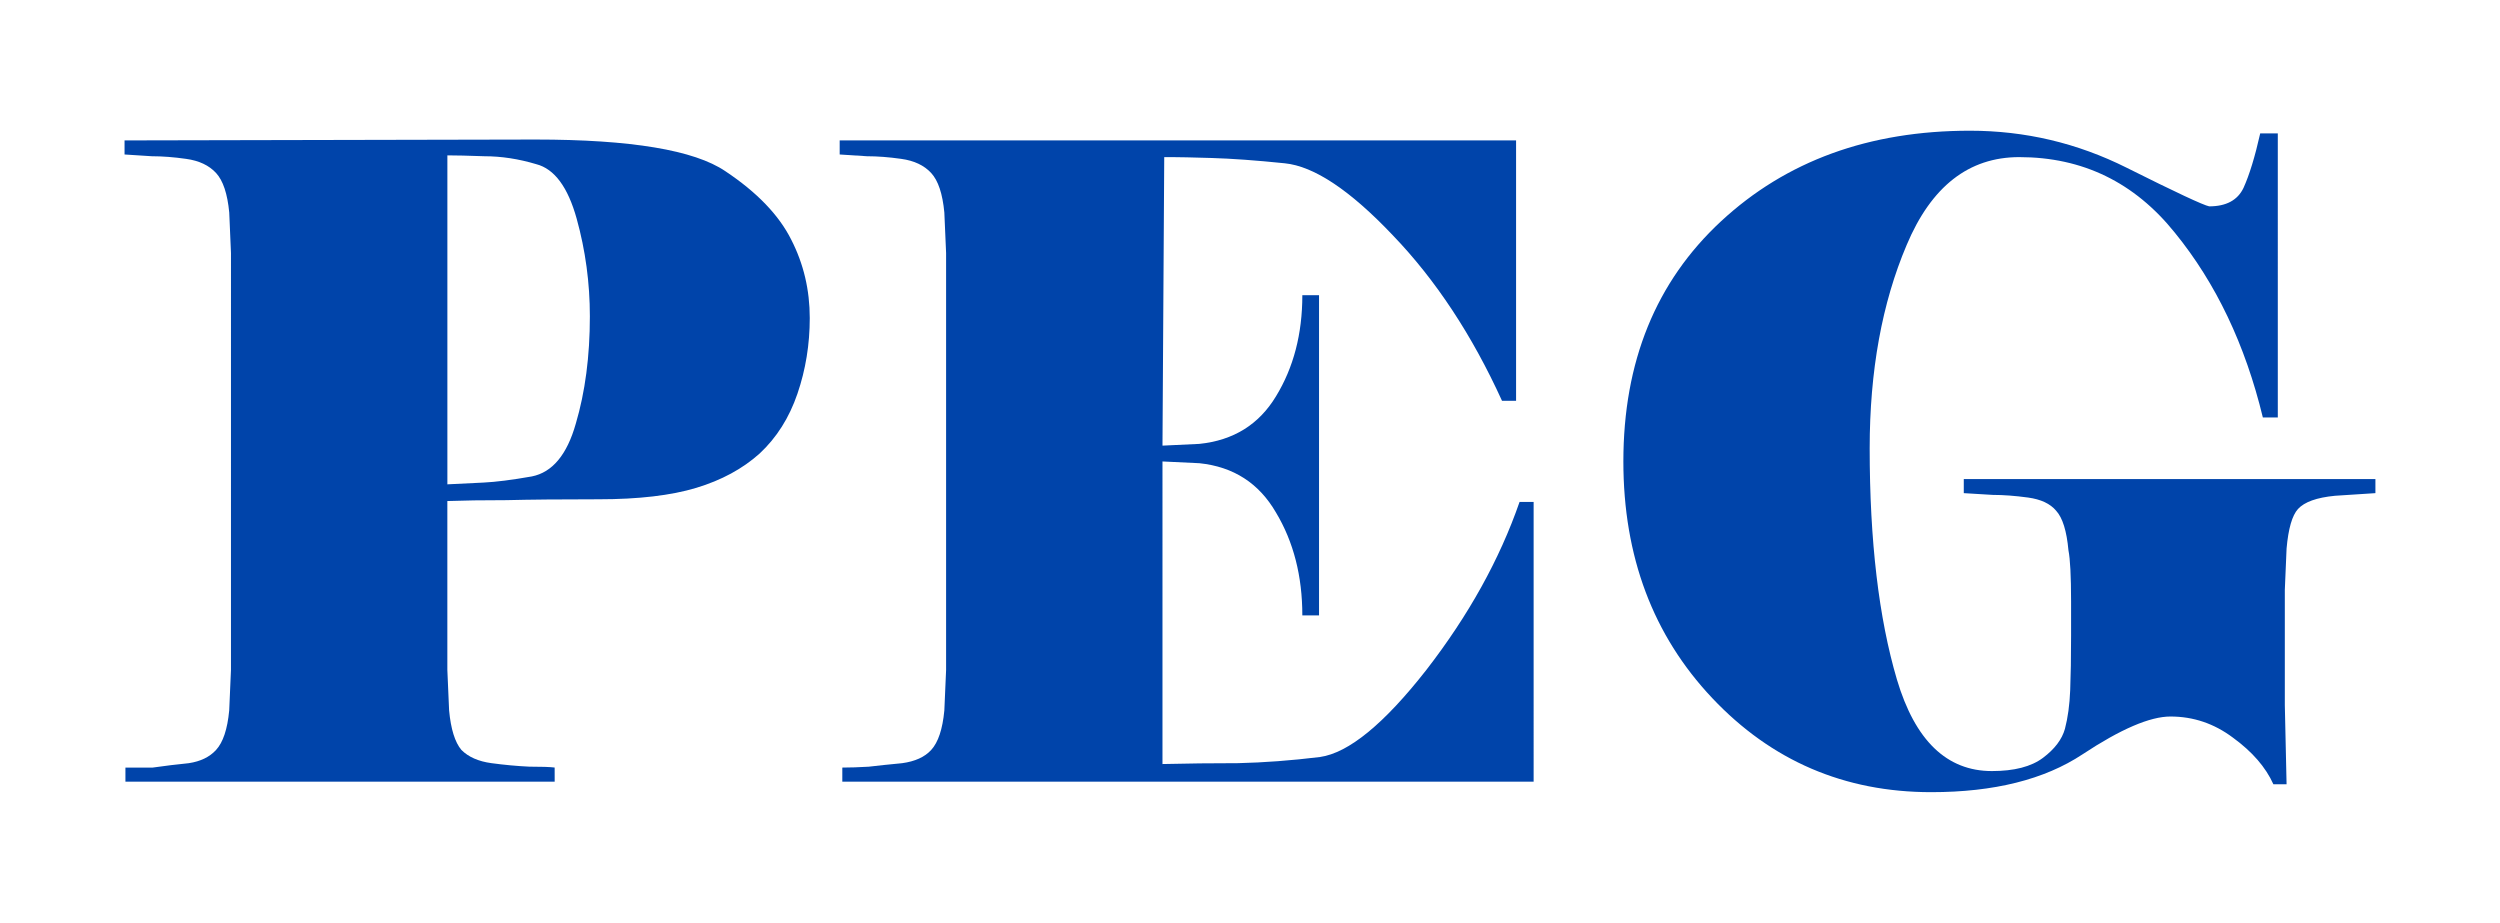 <?xml version="1.0" encoding="UTF-8" standalone="no"?>
<svg
   width="355.234"
   height="131.144"
   viewBox="0 0 93.989 34.699"
   version="1.1"
   id="svg1"
   xmlns="http://www.w3.org/2000/svg"
   xmlns:svg="http://www.w3.org/2000/svg">
  <style>
@keyframes change_fill {
    0% { fill: #0044aa; }
    7% { fill: #ff5555; }
    14% { fill: #0044aa; }
}
.letter { animation: change_fill 7s ease-in infinite; }
#text1 { animation-delay: 0s; }
#text2 { animation-delay: 0.2s; }
#text3 { animation-delay: 0.4s; }
  </style>
  <rect
     style="fill:none;fill-opacity:0.488;stroke:none;stroke-width:1.078"
     id="rect1"
     width="93.989"
     height="34.699"
     x="0"
     y="0"
     rx="1.094"
     ry="1.412" />
  <path
     d="M 20.853,29.387 H 4.715 v -0.529 h 1.025 q 0.694,-0.099 1.356,-0.165 0.661,-0.099 1.025,-0.496 0.397,-0.43 0.496,-1.488 l 0.066,-1.521 V 9.512 L 8.618,7.991 Q 8.518,6.932 8.122,6.503 7.725,6.073 6.997,5.973 6.303,5.874 5.707,5.874 5.145,5.841 4.682,5.808 V 5.279 L 20.126,5.246 q 5.39,0 7.143,1.19 1.786,1.19 2.48,2.579 0.694,1.356 0.694,2.943 0,1.488 -0.463,2.844 -0.463,1.356 -1.422,2.249 -0.959,0.86 -2.381,1.29 -1.422,0.43 -3.671,0.43 -2.15,0 -3.472,0.033 -1.323,0 -2.216,0.033 v 6.349 l 0.066,1.521 q 0.099,1.058 0.463,1.488 0.397,0.397 1.124,0.496 0.728,0.099 1.422,0.132 0.694,0 0.959,0.033 z m 1.323,-17.494 q 0,-1.885 -0.496,-3.671 Q 21.184,6.436 20.159,6.172 19.167,5.874 18.208,5.874 17.282,5.841 16.819,5.841 V 18.209 q 0.661,-0.033 1.356,-0.066 0.694,-0.033 1.819,-0.231 1.157,-0.231 1.653,-1.984 0.529,-1.786 0.529,-4.034 z"
     id="text1" class="letter"
     style="fill:#0044aa;stroke-width:0.517" />
  <path
     d="m 43.704,28.725 q 1.389,-0.033 2.844,-0.033 1.455,-0.033 3.075,-0.231 1.62,-0.231 4.001,-3.274 2.381,-3.075 3.505,-6.316 h 0.529 V 29.387 H 31.667 v -0.529 q 0.43,0 0.992,-0.033 0.562,-0.066 1.257,-0.132 0.728,-0.099 1.091,-0.496 0.397,-0.43 0.496,-1.488 l 0.066,-1.521 V 9.512 L 35.503,7.991 Q 35.404,6.932 35.007,6.503 34.61,6.073 33.883,5.973 33.188,5.874 32.593,5.874 32.031,5.841 31.568,5.808 V 5.279 h 25.43 v 9.789 H 56.469 Q 54.782,11.364 52.368,8.85 49.954,6.304 48.301,6.139 46.68,5.973 45.556,5.94 44.432,5.907 44.068,5.907 h -0.298 l -0.066,10.847 1.389,-0.066 q 1.918,-0.198 2.877,-1.786 0.992,-1.62 0.992,-3.803 h 0.628 v 12.037 h -0.628 q 0,-2.216 -0.992,-3.869 -0.959,-1.653 -2.877,-1.852 l -1.389,-0.066 z"
     id="text2" class="letter"
     style="fill:#0044aa;stroke-width:0.517" />
  <path
     d="m 70.292,16.853 q 0,5.225 1.025,8.697 1.025,3.439 3.571,3.439 1.257,0 1.918,-0.496 0.661,-0.496 0.827,-1.091 0.165,-0.628 0.198,-1.455 0.033,-0.827 0.033,-2.05 v -1.29 q 0,-1.422 -0.099,-1.918 -0.099,-1.091 -0.463,-1.488 -0.331,-0.397 -1.058,-0.496 -0.728,-0.099 -1.323,-0.099 -0.595,-0.033 -1.091,-0.066 v -0.529 h 15.476 v 0.529 l -1.521,0.099 q -1.025,0.099 -1.389,0.496 -0.331,0.364 -0.43,1.488 l -0.066,1.554 v 4.332 l 0.066,2.976 h -0.496 q -0.43,-0.959 -1.521,-1.753 -1.058,-0.794 -2.348,-0.794 -1.157,0 -3.307,1.422 -2.15,1.422 -5.688,1.422 -4.894,0 -8.234,-3.538 -3.34,-3.538 -3.34,-8.896 0,-5.622 3.671,-9.028 3.671,-3.406 9.359,-3.406 3.109,0 5.886,1.389 2.778,1.389 3.109,1.455 0.959,0 1.29,-0.694 0.331,-0.728 0.628,-2.05 h 0.661 V 15.696 h -0.562 q -0.992,-4.101 -3.307,-6.945 -2.282,-2.844 -5.853,-2.844 -2.844,0 -4.233,3.307 -1.389,3.274 -1.389,7.639 z"
     id="text3" class="letter"
     style="fill:#0044aa;stroke-width:0.517" />
</svg>
